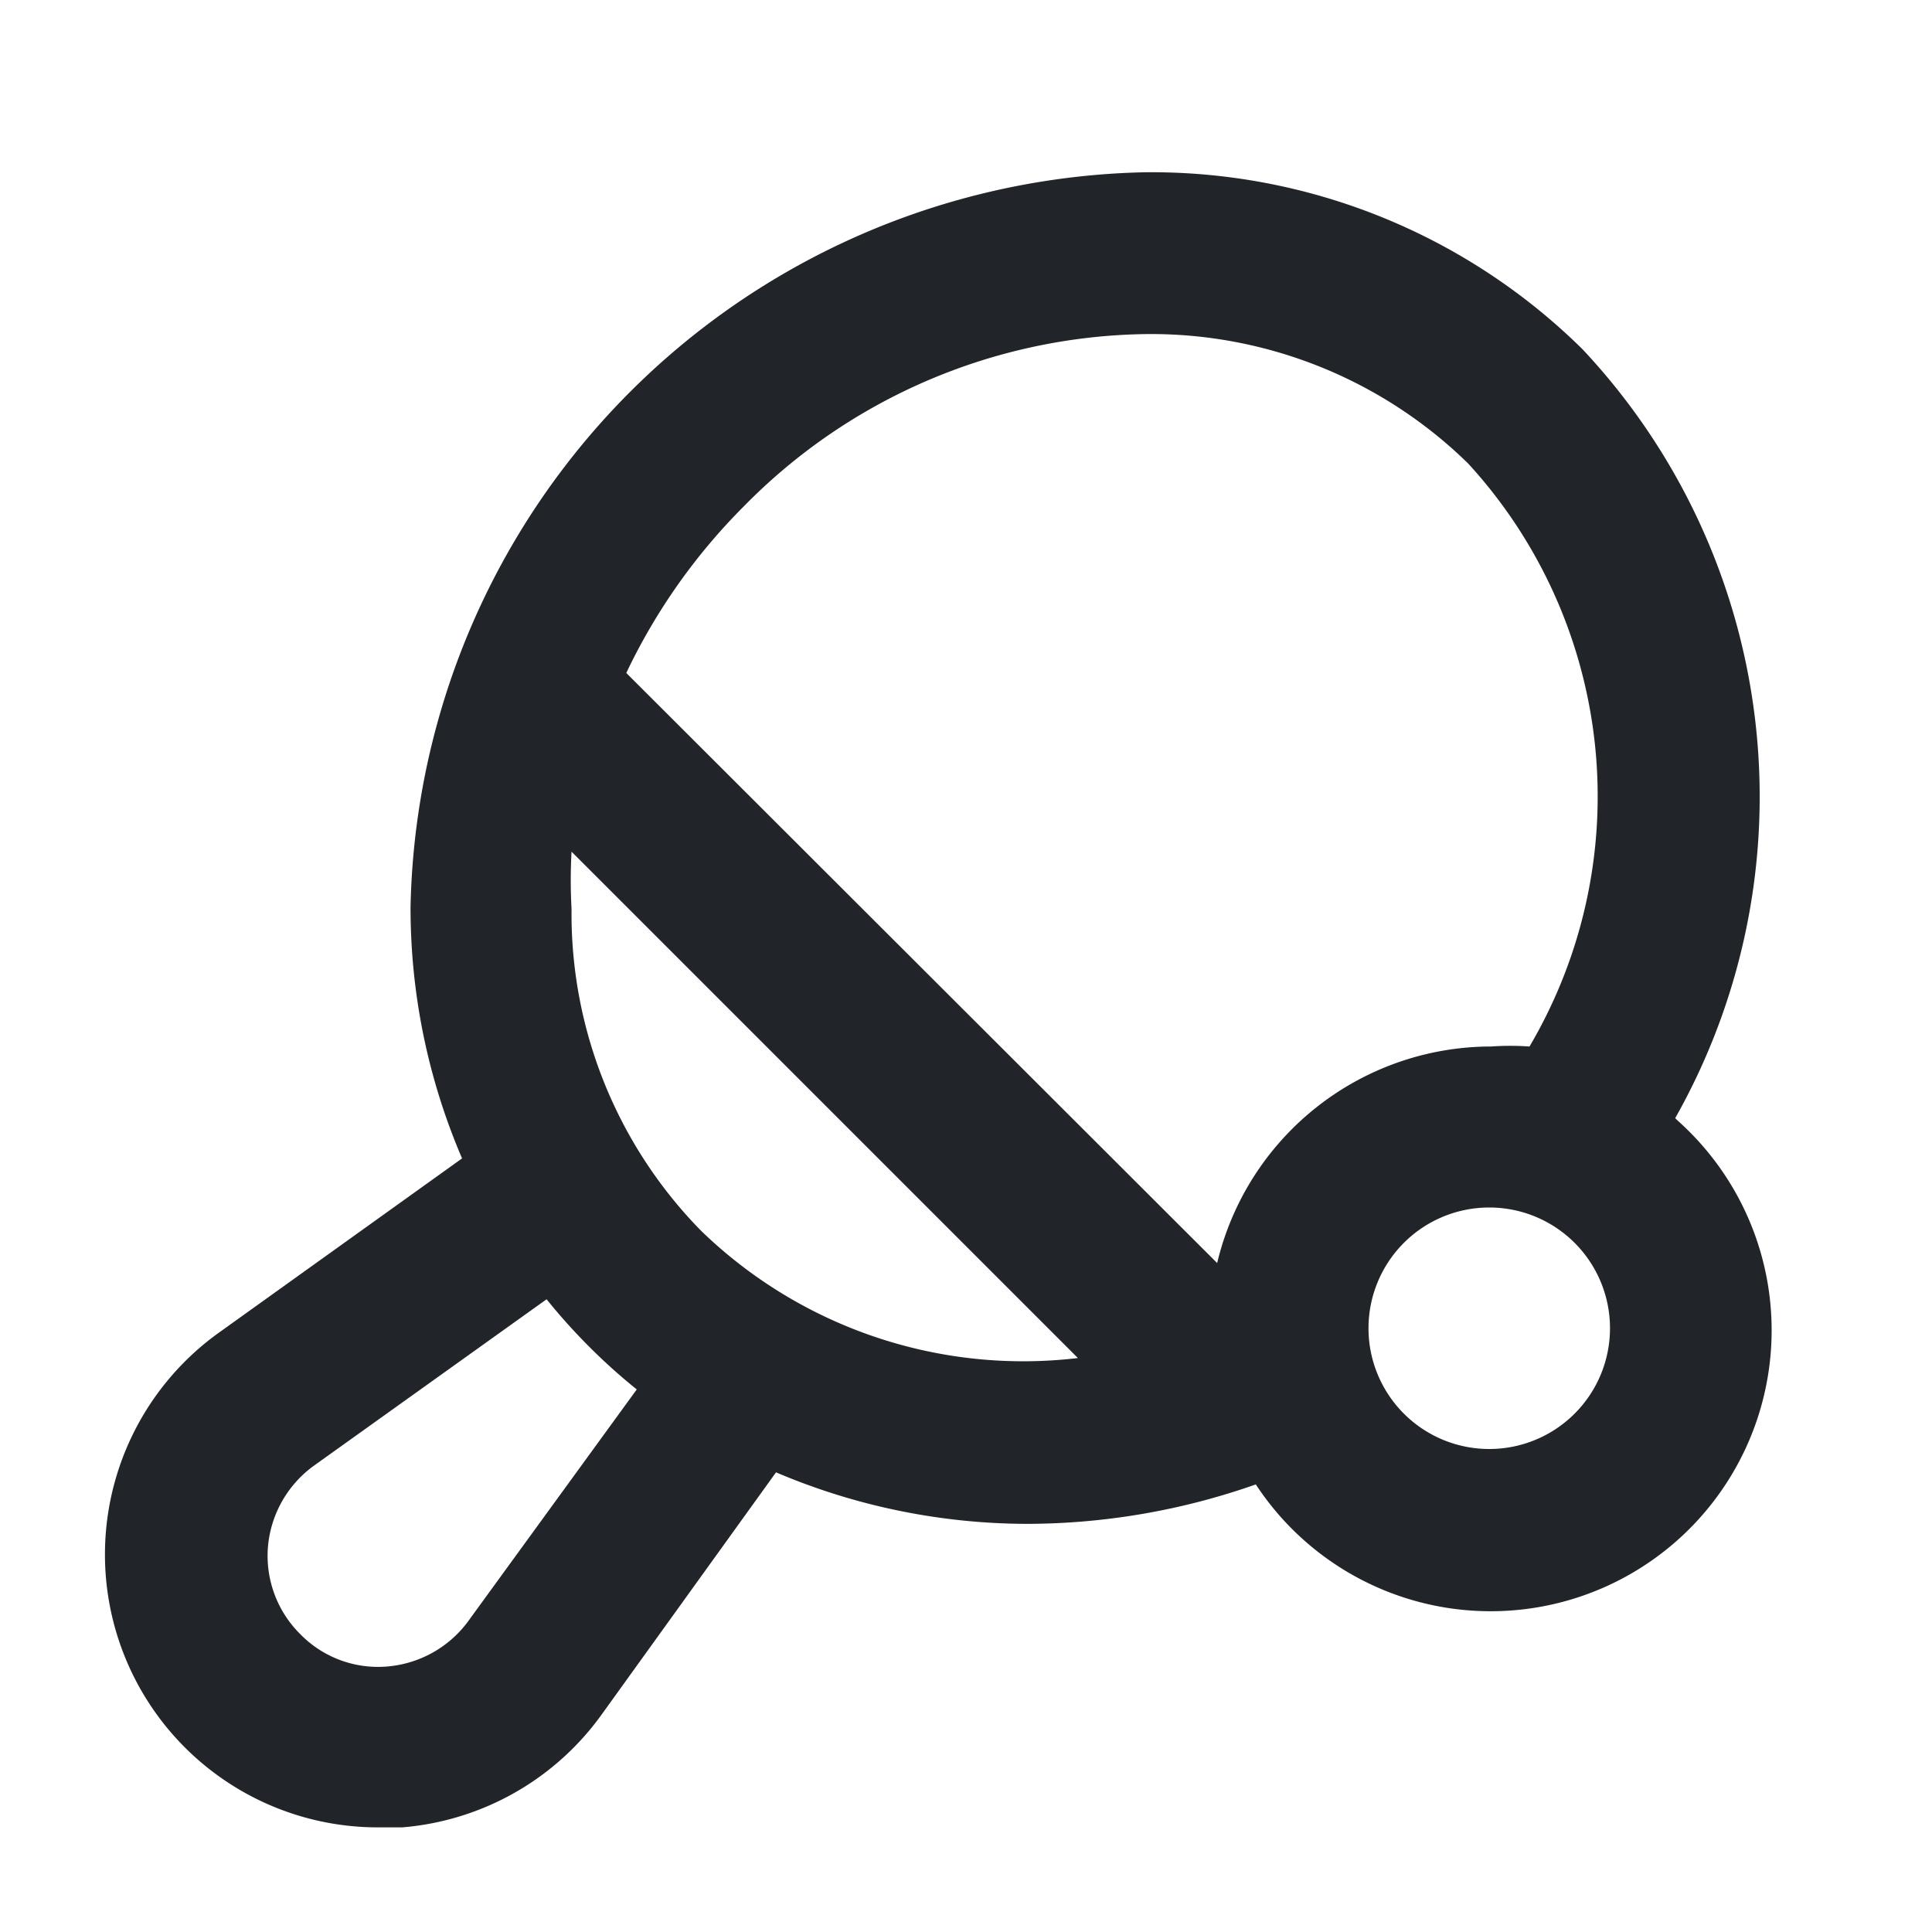<?xml version="1.0" ?><svg fill="#212529cc" viewBox="0 0 24 24" xmlns="http://www.w3.org/2000/svg"><title/><g data-name="Layer 2" id="Layer_2"><path d="M20.81,13.89a8.12,8.12,0,0,0-1.15-9.55,7.62,7.62,0,0,0-5.44-2.2h0A9.32,9.32,0,0,0,5.1,11.26a7.88,7.88,0,0,0,.64,3.13l-3,2.15a3.39,3.39,0,0,0,2,6.16H5a3.39,3.39,0,0,0,2.48-1.41l2.16-3a8,8,0,0,0,3.13.64,8.6,8.6,0,0,0,2.83-.49,3.49,3.49,0,1,0,5.24-4.52ZM9.24,6.29a7.13,7.13,0,0,1,5-2.14h0a5.63,5.63,0,0,1,4,1.61A6.12,6.12,0,0,1,19,13a3.45,3.45,0,0,0-.48,0,3.5,3.5,0,0,0-3.4,2.69L7.78,8.36A7.44,7.44,0,0,1,9.24,6.29ZM5.83,20.12a1.39,1.39,0,0,1-1,.58,1.35,1.35,0,0,1-1.1-.4,1.37,1.37,0,0,1-.4-1.1,1.39,1.39,0,0,1,.58-1l2.88-2.06a7.38,7.38,0,0,0,.53.59,7.23,7.23,0,0,0,.59.53Zm2.88-4.83a5.62,5.62,0,0,1-1.61-4,6.42,6.42,0,0,1,0-.71l6.29,6.29A5.75,5.75,0,0,1,8.71,15.29ZM18.5,18A1.5,1.5,0,1,1,20,16.5,1.5,1.5,0,0,1,18.5,18Z"/></g></svg>
